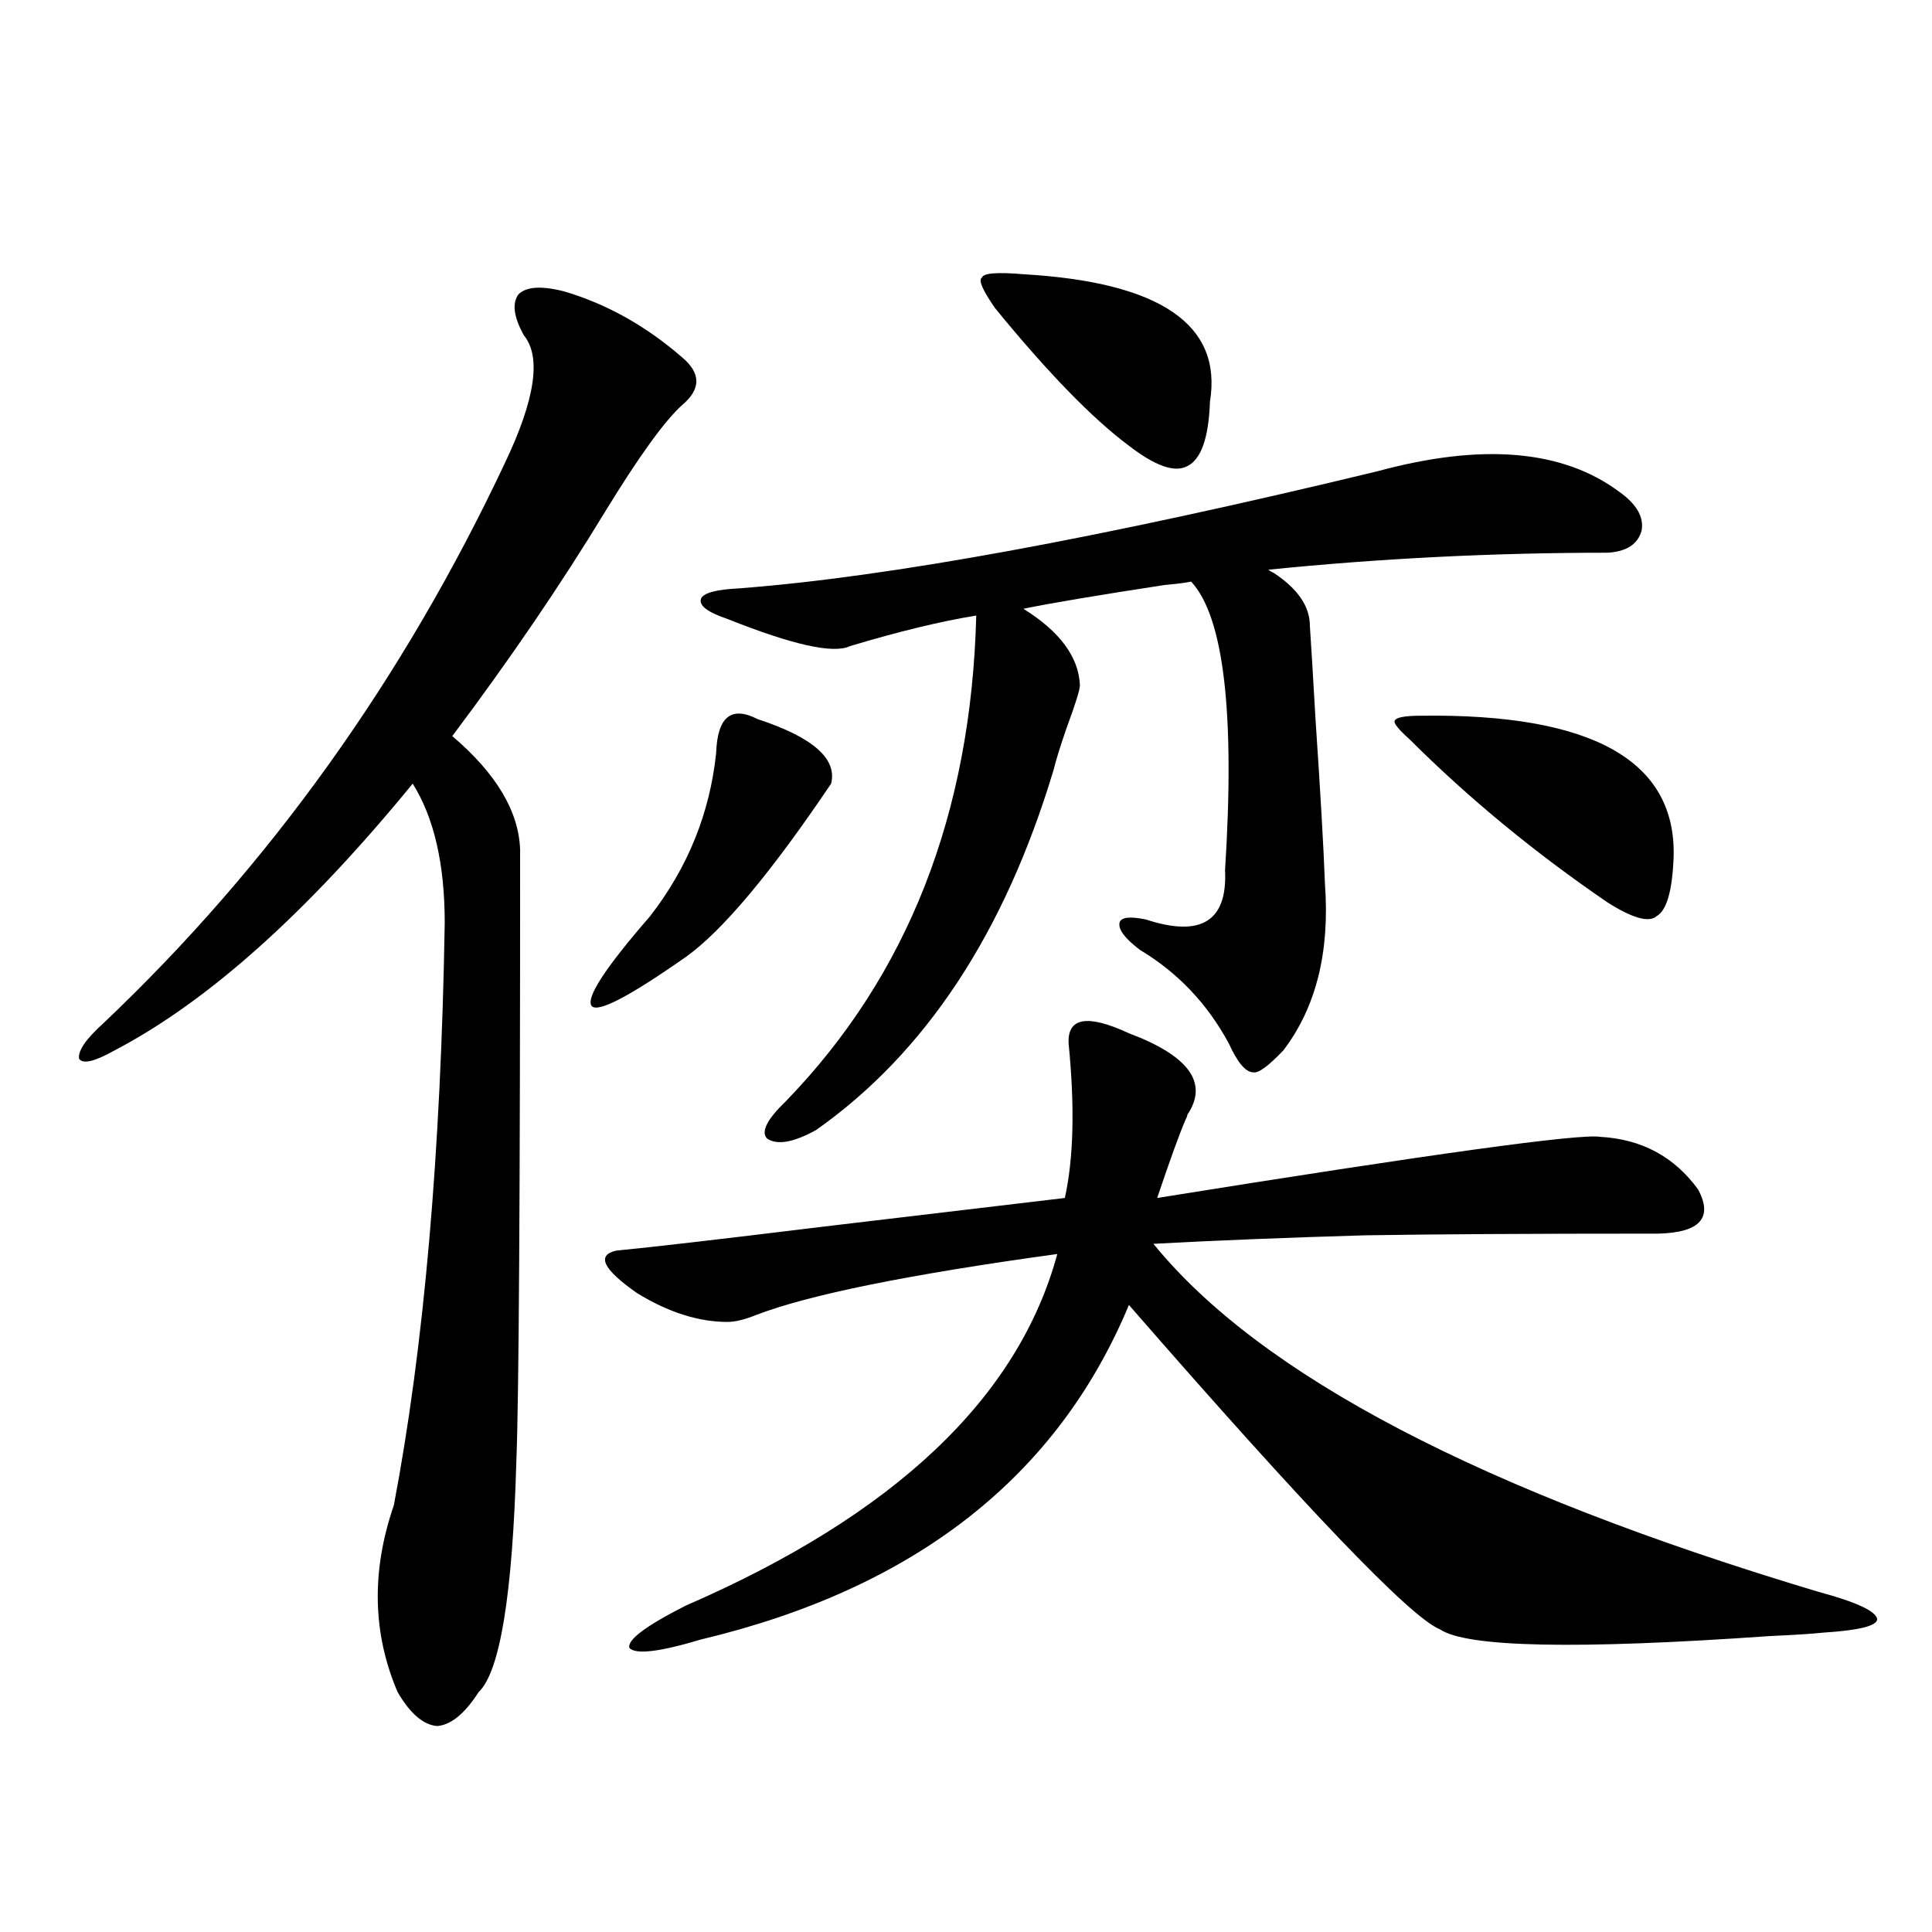 <?xml version="1.0" encoding="utf-8"?>
<!-- Generator: Adobe Illustrator 16.0.0, SVG Export Plug-In . SVG Version: 6.00 Build 0)  -->
<!DOCTYPE svg PUBLIC "-//W3C//DTD SVG 1.1//EN" "http://www.w3.org/Graphics/SVG/1.1/DTD/svg11.dtd">
<svg version="1.1" id="图层_1" xmlns="http://www.w3.org/2000/svg" xmlns:xlink="http://www.w3.org/1999/xlink" x="0px" y="0px"
	 width="1000px" height="1000px" viewBox="0 0 1000 1000" enable-background="new 0 0 1000 1000" xml:space="preserve">
<path d="M291.651,150.73c22.104,6.455,42.591,17.881,61.462,34.277c9.756,8.213,9.756,16.411,0,24.609
	c-9.115,8.213-22.438,26.67-39.999,55.371c-22.773,37.505-49.114,76.177-79.022,116.016c22.759,19.336,34.466,38.975,35.121,58.887
	c0,179.297-0.655,284.766-1.951,316.406c-1.951,69.146-8.46,108.984-19.512,119.531c-7.164,11.124-14.313,16.988-21.463,17.578
	c-7.164-0.59-13.993-6.454-20.487-17.578c-13.018-30.473-13.658-62.69-1.951-96.68c15.609-82.026,24.39-182.51,26.341-301.465
	c0-30.459-5.533-54.492-16.585-72.07C158.972,472.41,107.586,518.416,59.462,543.602c-10.411,5.864-16.585,7.334-18.536,4.395
	c-0.655-4.092,3.567-10.244,12.683-18.457c85.852-81.436,155.118-178.115,207.8-290.039c15.609-32.808,18.856-54.78,9.756-65.918
	c-5.213-9.365-6.188-16.396-2.927-21.094C272.14,148.396,279.944,147.806,291.651,150.73z M392.137,372.215
	c28.612,9.38,41.295,20.518,38.048,33.398c-31.219,46.294-56.264,76.177-75.12,89.648c-29.268,20.518-45.532,29.004-48.779,25.488
	c-3.262-4.092,6.829-19.624,30.243-46.582c19.512-25.186,30.884-53.311,34.146-84.375
	C371.314,371.048,378.479,365.184,392.137,372.215z M584.327,534.813c31.219,11.729,41.295,25.791,30.243,42.188
	c0,0.591-0.335,1.47-0.976,2.637c-3.262,7.622-8.14,21.094-14.634,40.43c142.436-22.852,218.852-33.398,229.263-31.641
	c21.463,1.182,38.368,10.259,50.73,27.246c7.805,14.653,0.976,22.275-20.487,22.852c-66.995,0-117.726,0.303-152.191,0.879
	c-40.334,1.182-76.751,2.637-109.266,4.395c55.273,67.979,170.072,128.032,344.382,180.176c19.512,5.273,29.588,9.957,30.243,14.063
	c0,3.516-9.436,5.851-28.292,7.031c-5.213,0.577-14.313,1.168-27.316,1.758c-100.165,7.031-157.069,5.851-170.728-3.516
	c-14.969-5.863-68.626-61.812-160.972-167.871c-37.072,89.072-110.896,146.777-221.458,173.145
	c-21.463,6.441-33.825,7.91-37.072,4.395c-1.311-4.105,8.445-11.426,29.268-21.973c107.955-46.87,172.023-107.515,192.19-181.934
	c-76.751,10.547-128.777,21.094-156.094,31.641c-5.854,2.349-10.731,3.516-14.634,3.516c-14.969,0-30.578-4.971-46.828-14.941
	c-17.561-12.305-21.143-19.624-10.731-21.973c18.201-1.758,53.657-5.85,106.339-12.305c53.978-6.44,95.928-11.426,125.851-14.941
	c4.543-20.503,5.198-47.158,1.951-79.98C552.453,526.614,562.864,524.856,584.327,534.813z M713.104,243.895
	c53.978-14.639,95.607-11.123,124.875,10.547c9.101,6.455,13.003,13.184,11.707,20.215c-1.951,7.031-7.805,10.85-17.561,11.426
	c-59.19,0-117.726,2.939-175.605,8.789c0.641,0.591,1.616,1.182,2.927,1.758c12.348,8.213,18.536,17.29,18.536,27.246
	c0.641,9.38,1.616,25.488,2.927,48.34c2.592,38.672,4.223,67.1,4.878,85.254c2.592,35.156-4.558,63.872-21.463,86.133
	c-7.805,8.213-13.018,12.017-15.609,11.426c-3.902,0-8.14-4.971-12.683-14.941c-11.066-20.503-26.341-36.611-45.853-48.34
	c-7.805-5.85-11.387-10.547-10.731-14.063c0.641-2.925,5.198-3.516,13.658-1.758c28.612,9.38,42.271,0.879,40.975-25.488
	c5.198-81.436-0.655-131.245-17.561-149.414c-2.606,0.591-7.164,1.182-13.658,1.758c-34.48,5.273-58.87,9.38-73.169,12.305
	c18.856,11.729,28.612,24.912,29.268,39.551c0,2.349-2.286,9.668-6.829,21.973c-3.262,9.38-5.533,16.699-6.829,21.973
	c-25.365,84.375-66.34,146.489-122.924,186.328c-11.707,6.455-20.167,7.91-25.365,4.395c-3.262-3.516,0-9.956,9.756-19.336
	c63.078-65.039,95.928-148.823,98.534-251.367c-18.216,2.939-39.999,8.213-65.364,15.82c-8.46,4.106-29.603-0.576-63.413-14.063
	c-10.411-3.516-14.969-7.031-13.658-10.547c1.296-2.925,7.805-4.683,19.512-5.273C459.772,298.689,570.014,278.475,713.104,243.895z
	 M529.694,141.941c70.883,4.106,103.077,26.079,96.583,65.918c-0.655,18.76-4.558,29.883-11.707,33.398
	c-6.509,3.516-16.585,0-30.243-10.547c-18.871-14.063-41.95-37.793-69.267-71.191c-6.509-9.365-8.78-14.639-6.829-15.82
	C508.872,141.365,516.036,140.774,529.694,141.941z M735.543,370.457c88.443-1.167,132.024,23.154,130.729,72.949
	c-0.655,17.578-3.582,27.837-8.78,30.762c-3.902,3.516-12.362,1.182-25.365-7.031c-37.728-25.776-71.873-53.901-102.437-84.375
	c-5.854-5.273-8.46-8.486-7.805-9.668C722.525,371.336,727.083,370.457,735.543,370.457z"/>
</svg>
